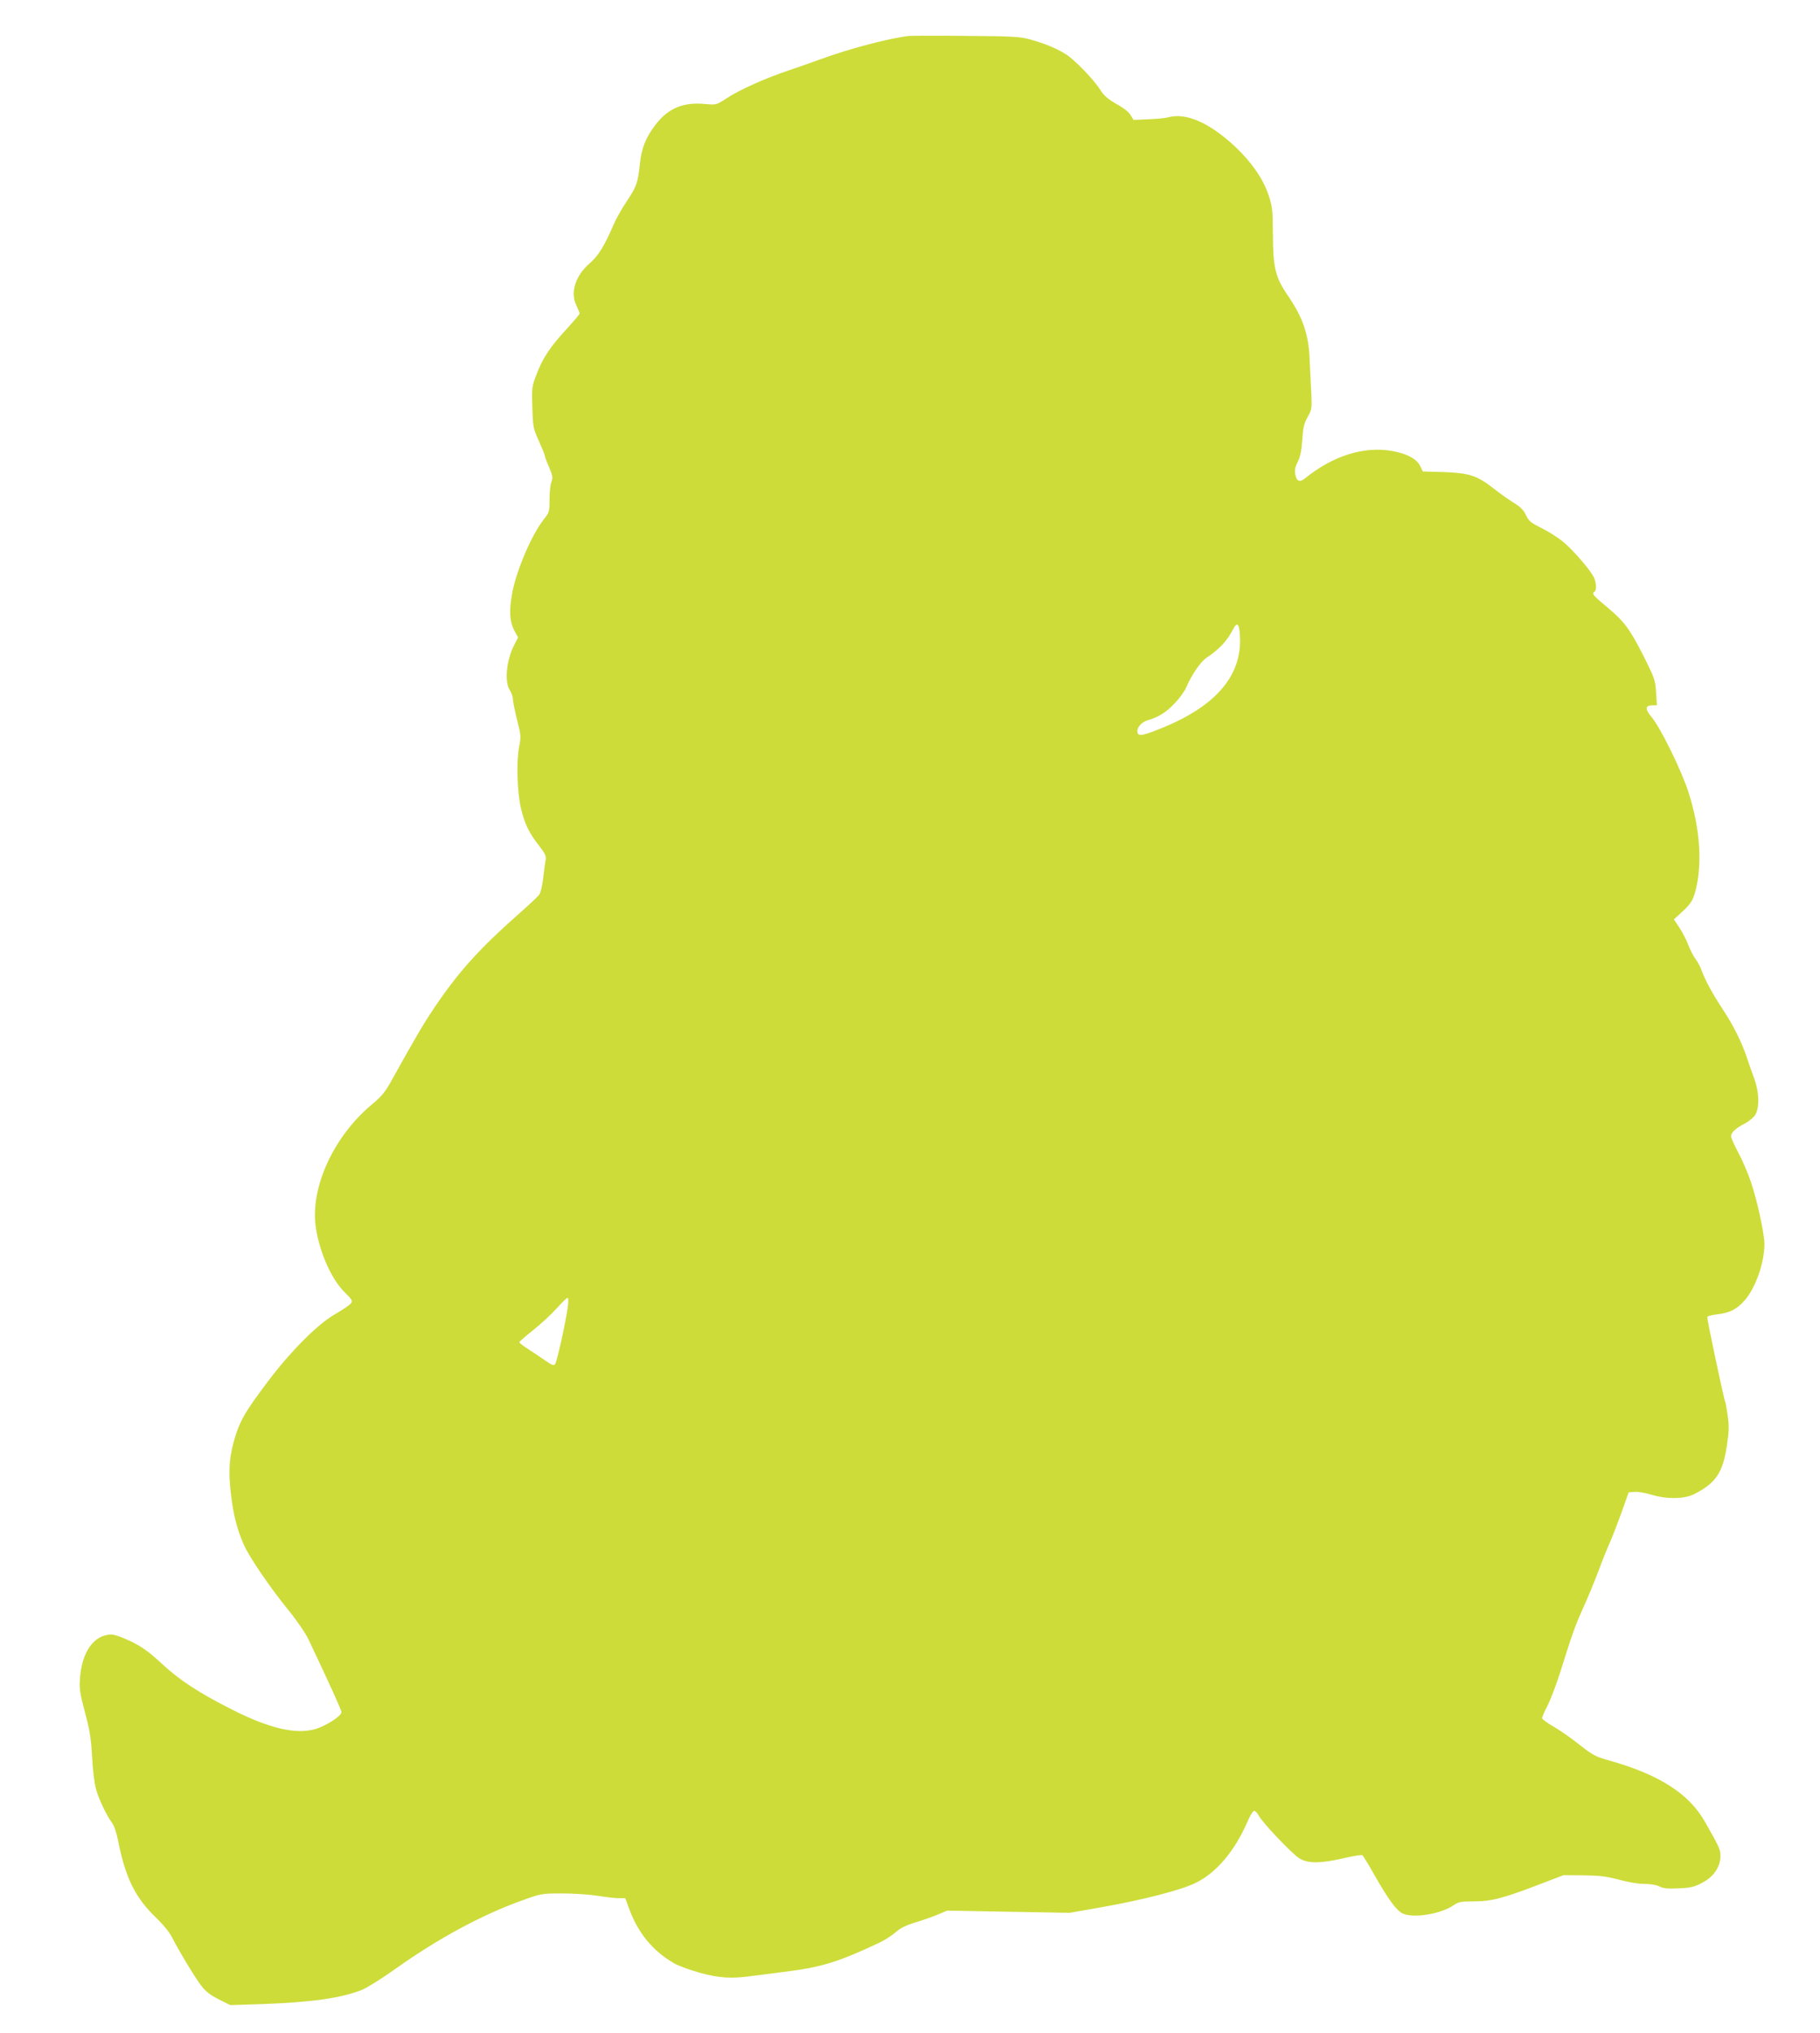 <?xml version="1.0" standalone="no"?>
<!DOCTYPE svg PUBLIC "-//W3C//DTD SVG 20010904//EN"
 "http://www.w3.org/TR/2001/REC-SVG-20010904/DTD/svg10.dtd">
<svg version="1.0" xmlns="http://www.w3.org/2000/svg"
 width="1146pt" height="1280pt" viewBox="0 0 1146 1280"
 preserveAspectRatio="xMidYMid meet">
<g transform="translate(0,1280) scale(0.1,-0.1)"
fill="#cddc39" stroke="none">
<path d="M5725 12574 c-128 -15 -373 -79 -567 -150 -40 -15 -125 -44 -188 -66
-153 -51 -310 -122 -392 -175 -67 -44 -68 -44 -135 -38 -140 14 -236 -26 -316
-131 -61 -80 -87 -145 -98 -247 -13 -121 -20 -139 -85 -238 -31 -46 -67 -111
-81 -144 -53 -126 -96 -196 -147 -240 -92 -78 -127 -185 -87 -267 11 -25 21
-48 21 -52 0 -4 -37 -48 -82 -97 -104 -113 -150 -182 -189 -284 -30 -78 -31
-84 -27 -210 4 -125 6 -133 41 -211 20 -45 37 -86 37 -92 0 -6 12 -38 27 -72
23 -54 25 -66 15 -94 -7 -18 -12 -68 -12 -112 0 -75 -2 -81 -34 -121 -79 -99
-177 -330 -202 -473 -19 -112 -15 -172 15 -231 l23 -42 -26 -51 c-48 -95 -60
-229 -26 -281 11 -16 20 -43 20 -58 0 -16 12 -74 26 -130 25 -96 25 -106 13
-167 -18 -91 -13 -285 11 -387 23 -98 51 -157 115 -238 40 -52 45 -65 40 -92
-3 -18 -10 -69 -15 -113 -5 -44 -16 -90 -24 -101 -8 -12 -65 -66 -128 -121
-253 -224 -380 -365 -534 -593 -71 -106 -116 -183 -278 -474 -31 -55 -58 -87
-106 -127 -247 -201 -400 -532 -361 -784 24 -156 97 -320 178 -402 55 -55 56
-58 39 -77 -9 -10 -54 -40 -99 -66 -109 -63 -278 -233 -421 -423 -137 -182
-170 -238 -202 -337 -40 -126 -48 -219 -30 -371 16 -133 38 -220 81 -318 34
-78 163 -267 279 -410 57 -70 110 -148 130 -190 143 -302 206 -442 206 -455 0
-24 -98 -87 -164 -106 -122 -36 -292 4 -528 124 -204 103 -330 185 -442 290
-79 73 -121 103 -190 137 -52 25 -104 44 -123 44 -112 0 -190 -110 -200 -285
-4 -58 2 -93 32 -205 30 -111 38 -161 45 -281 4 -83 15 -171 25 -204 19 -66
66 -164 100 -210 14 -18 29 -64 39 -115 45 -228 106 -353 231 -475 52 -50 93
-100 110 -135 40 -79 141 -247 183 -302 26 -34 55 -57 108 -84 l74 -37 187 6
c320 11 512 38 642 90 32 13 128 73 212 133 267 190 543 339 791 428 127 46
128 46 260 46 73 0 174 -7 223 -15 50 -8 109 -15 131 -15 l41 0 23 -62 c56
-156 150 -270 285 -348 28 -16 100 -42 160 -59 119 -33 198 -39 327 -21 40 5
132 17 203 26 236 29 341 61 602 184 34 16 80 46 102 65 28 26 64 44 123 62
46 14 110 36 143 50 l59 25 386 -7 385 -7 205 36 c264 47 495 107 588 152 131
64 247 201 327 386 16 38 35 68 42 68 7 0 19 -12 27 -27 23 -46 214 -246 259
-273 54 -32 131 -32 279 2 59 14 111 22 116 19 5 -3 40 -60 77 -126 84 -148
136 -220 175 -240 66 -34 246 -5 328 54 26 18 44 21 125 21 108 0 185 20 423
112 l139 53 125 -1 c103 -1 142 -6 223 -27 57 -16 123 -27 161 -27 38 0 76 -6
95 -16 25 -13 53 -15 121 -12 73 3 99 9 146 34 72 36 117 101 117 168 0 43 -4
53 -98 218 -100 176 -287 296 -599 384 -89 25 -106 34 -185 96 -47 38 -121 90
-163 115 -43 24 -78 50 -78 57 0 7 16 43 35 80 19 37 55 133 81 214 73 234 93
290 146 407 28 61 69 162 93 225 23 63 55 142 70 175 15 33 48 119 74 190 l46
130 37 3 c20 2 67 -6 104 -17 96 -30 209 -29 272 3 137 70 181 136 206 308 13
85 14 121 5 184 -6 43 -13 82 -15 86 -8 12 -113 510 -114 535 0 7 23 14 58 18
81 9 127 31 176 87 69 76 126 238 126 356 0 65 -45 273 -85 391 -19 56 -55
140 -80 186 -25 46 -45 92 -45 102 0 23 30 51 83 78 21 10 49 32 63 48 34 41
34 145 -2 242 -14 39 -34 95 -44 125 -30 93 -85 205 -153 307 -68 104 -110
182 -133 245 -7 21 -24 53 -38 71 -13 17 -34 58 -46 90 -12 31 -37 80 -56 108
l-34 51 51 47 c63 57 76 82 95 178 31 164 13 365 -53 572 -43 137 -176 407
-232 475 -45 53 -43 76 7 76 l25 0 -5 81 c-5 77 -9 89 -76 223 -90 178 -124
223 -234 315 -88 73 -97 84 -78 96 16 10 11 68 -9 100 -36 60 -142 179 -198
222 -31 24 -89 60 -129 80 -63 31 -77 42 -95 79 -15 33 -36 54 -81 81 -33 21
-90 61 -126 90 -101 79 -151 95 -310 101 l-133 4 -17 35 c-21 44 -85 78 -177
94 -178 31 -371 -30 -547 -172 -34 -28 -54 -20 -62 25 -5 26 -1 46 15 78 16
31 24 69 29 138 5 78 11 104 34 145 26 47 27 55 23 145 -3 52 -7 145 -10 205
-6 170 -41 273 -141 419 -75 110 -90 172 -91 376 -1 165 -3 180 -30 259 -34
99 -107 203 -208 298 -163 152 -311 216 -423 184 -17 -5 -73 -10 -124 -12
l-93 -4 -17 29 c-9 18 -44 46 -88 70 -54 31 -80 53 -101 86 -40 65 -163 193
-219 228 -56 36 -131 67 -227 94 -62 17 -108 20 -400 22 -181 2 -343 1 -360 0z
m2083 -3788 c9 -240 -150 -427 -479 -564 -122 -50 -157 -59 -165 -38 -11 29
19 68 61 81 70 20 119 51 173 109 29 30 61 74 71 98 35 81 89 160 128 187 80
53 131 108 167 179 27 52 41 35 44 -52z m-4232 -4208 c-12 -94 -69 -353 -81
-366 -9 -10 -20 -6 -56 19 -24 17 -72 49 -106 71 -35 22 -63 44 -63 48 0 4 40
39 88 77 48 38 115 100 147 136 33 37 64 67 69 67 5 0 6 -24 2 -52z"/>
</g>
</svg>
